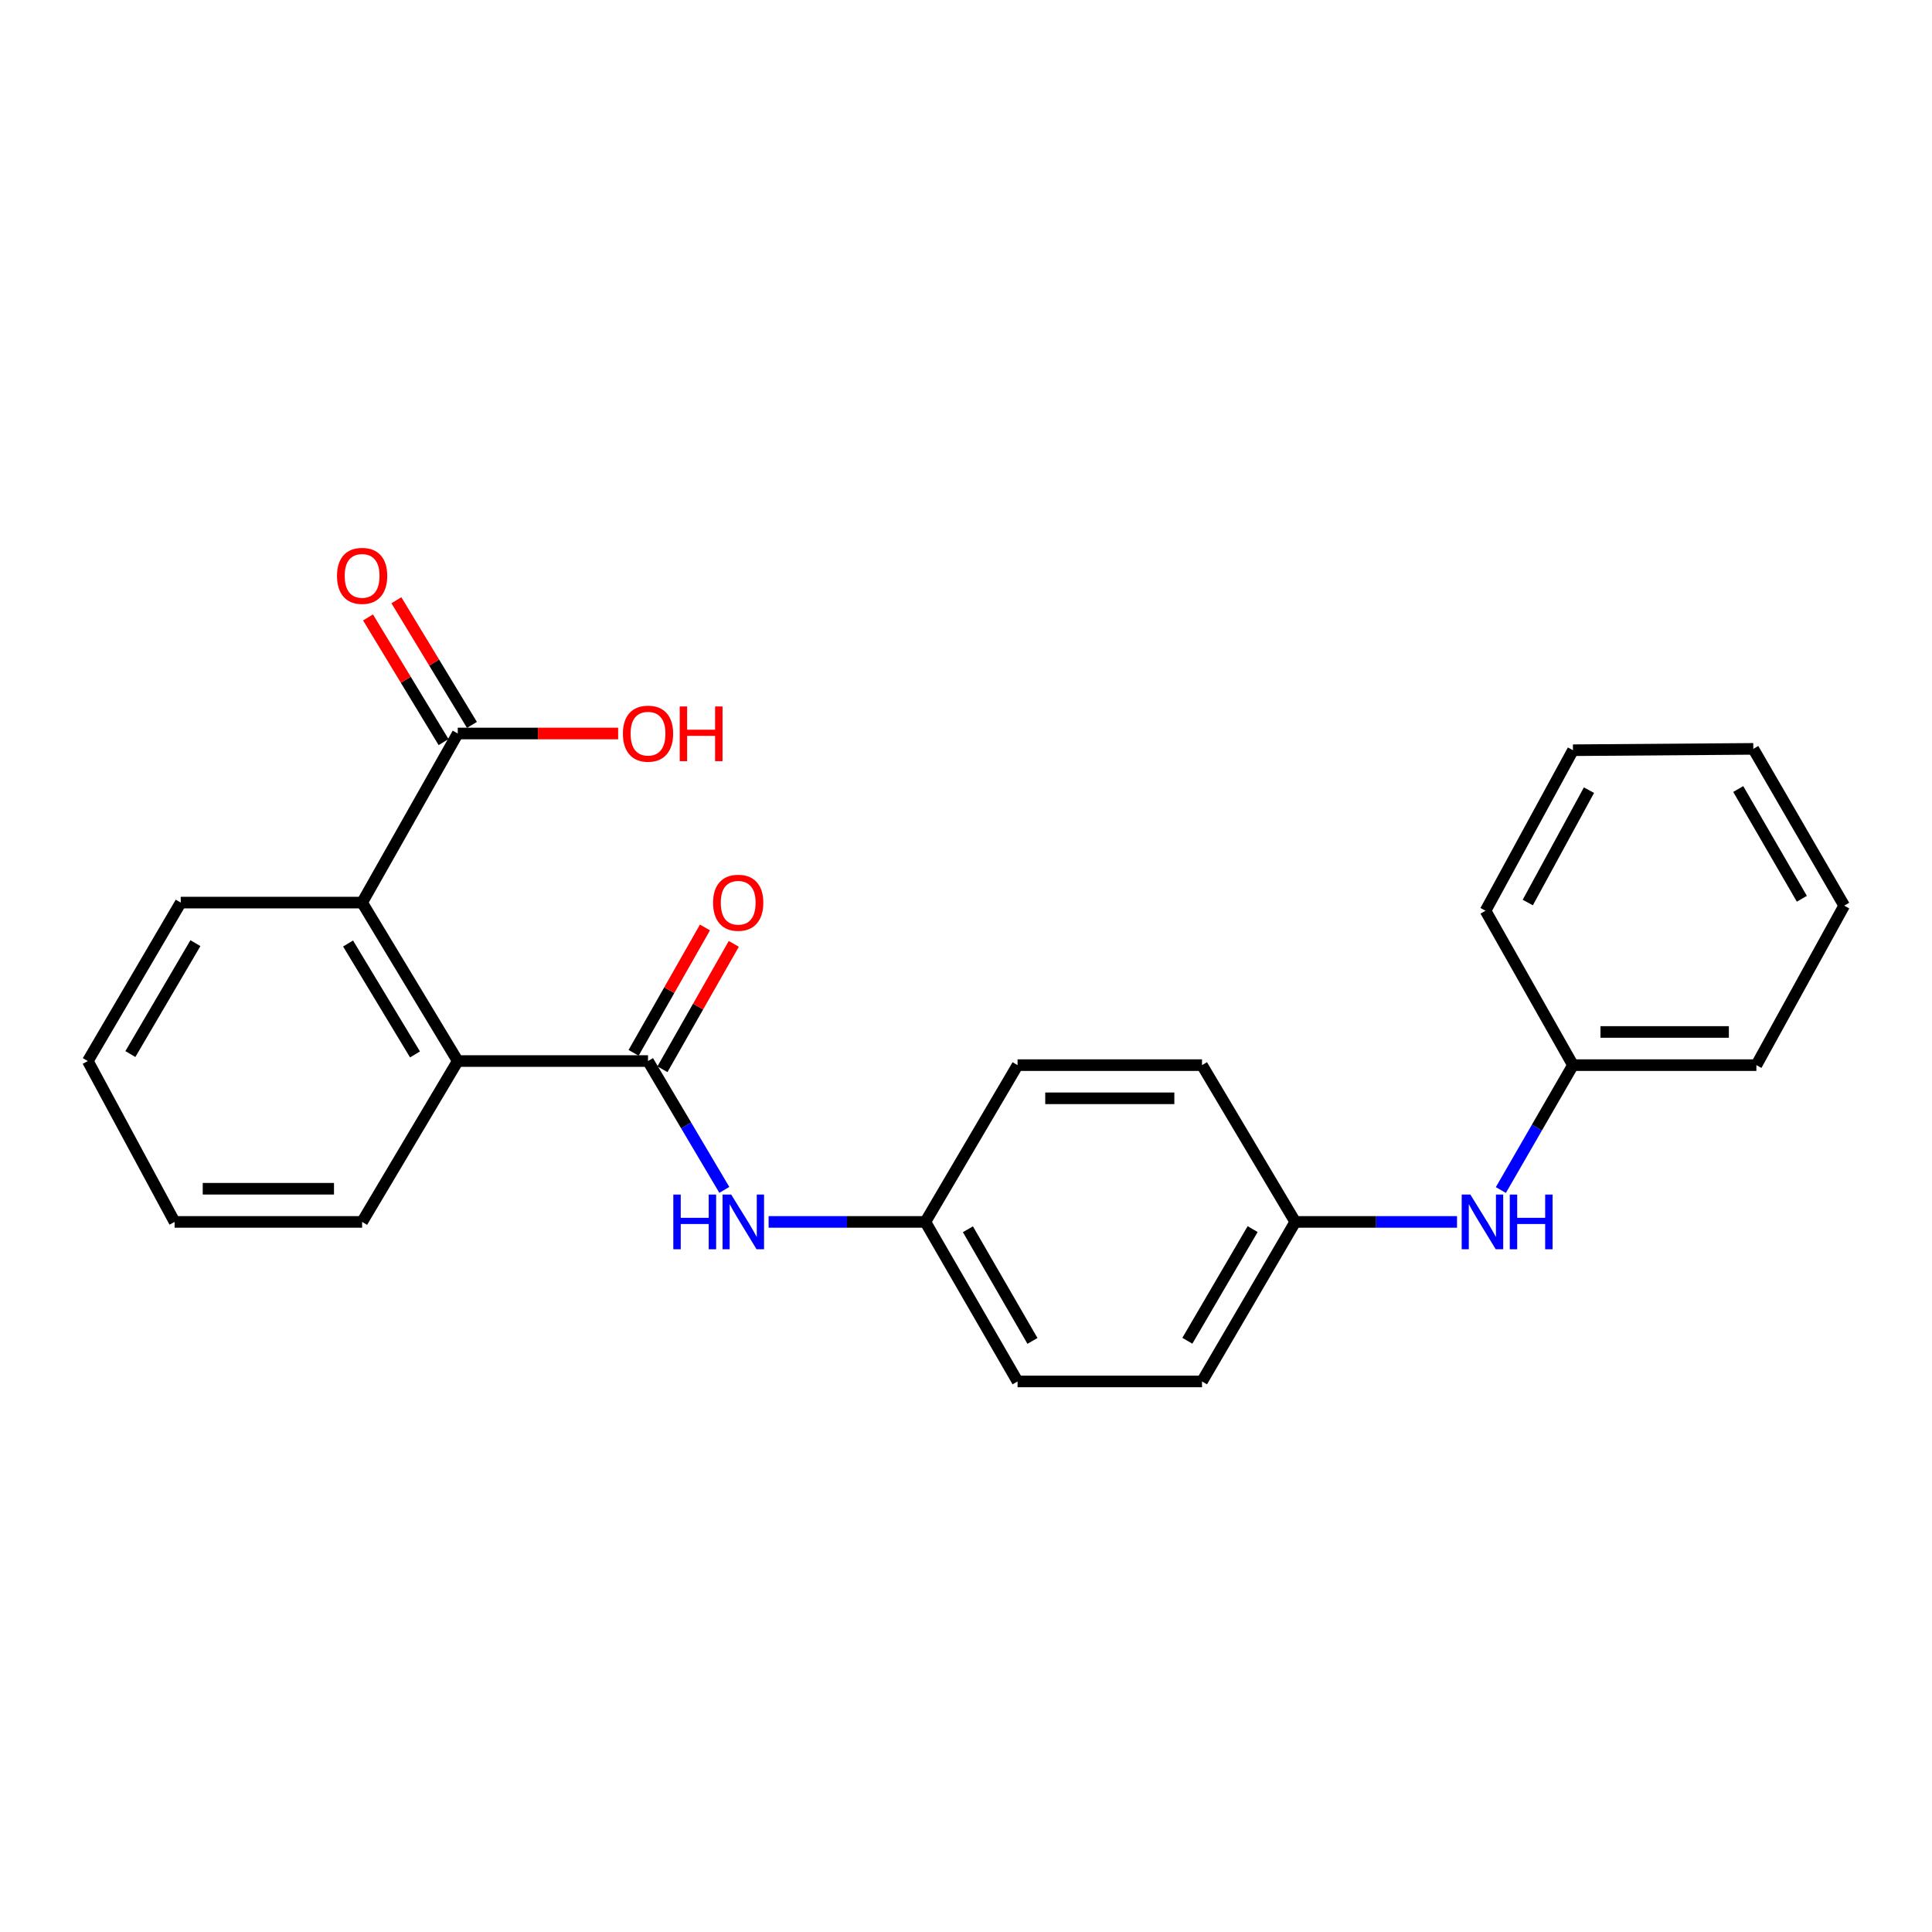 <?xml version='1.0' encoding='iso-8859-1'?>
<svg version='1.1' baseProfile='full'
              xmlns='http://www.w3.org/2000/svg'
                      xmlns:rdkit='http://www.rdkit.org/xml'
                      xmlns:xlink='http://www.w3.org/1999/xlink'
                  xml:space='preserve'
width='1000px' height='1000px' viewBox='0 0 1000 1000'>
<!-- END OF HEADER -->
<rect style='opacity:1.0;fill:#FFFFFF;stroke:none' width='1000' height='1000' x='0' y='0'> </rect>
<path class='bond-0' d='M 335.413,549.196 L 236.932,549.196' style='fill:none;fill-rule:evenodd;stroke:#000000;stroke-width:6px;stroke-linecap:butt;stroke-linejoin:miter;stroke-opacity:1' />
<path class='bond-3' d='M 335.413,549.196 L 355.162,582.54' style='fill:none;fill-rule:evenodd;stroke:#000000;stroke-width:6px;stroke-linecap:butt;stroke-linejoin:miter;stroke-opacity:1' />
<path class='bond-3' d='M 355.162,582.54 L 374.91,615.883' style='fill:none;fill-rule:evenodd;stroke:#0000FF;stroke-width:6px;stroke-linecap:butt;stroke-linejoin:miter;stroke-opacity:1' />
<path class='bond-4' d='M 342.875,553.443 L 361.341,520.994' style='fill:none;fill-rule:evenodd;stroke:#000000;stroke-width:6px;stroke-linecap:butt;stroke-linejoin:miter;stroke-opacity:1' />
<path class='bond-4' d='M 361.341,520.994 L 379.807,488.545' style='fill:none;fill-rule:evenodd;stroke:#FF0000;stroke-width:6px;stroke-linecap:butt;stroke-linejoin:miter;stroke-opacity:1' />
<path class='bond-4' d='M 327.952,544.95 L 346.418,512.501' style='fill:none;fill-rule:evenodd;stroke:#000000;stroke-width:6px;stroke-linecap:butt;stroke-linejoin:miter;stroke-opacity:1' />
<path class='bond-4' d='M 346.418,512.501 L 364.884,480.053' style='fill:none;fill-rule:evenodd;stroke:#FF0000;stroke-width:6px;stroke-linecap:butt;stroke-linejoin:miter;stroke-opacity:1' />
<path class='bond-1' d='M 236.932,549.196 L 187.434,467.18' style='fill:none;fill-rule:evenodd;stroke:#000000;stroke-width:6px;stroke-linecap:butt;stroke-linejoin:miter;stroke-opacity:1' />
<path class='bond-1' d='M 214.807,545.766 L 180.158,488.354' style='fill:none;fill-rule:evenodd;stroke:#000000;stroke-width:6px;stroke-linecap:butt;stroke-linejoin:miter;stroke-opacity:1' />
<path class='bond-15' d='M 236.932,549.196 L 187.434,632.463' style='fill:none;fill-rule:evenodd;stroke:#000000;stroke-width:6px;stroke-linecap:butt;stroke-linejoin:miter;stroke-opacity:1' />
<path class='bond-2' d='M 187.434,467.18 L 236.932,379.659' style='fill:none;fill-rule:evenodd;stroke:#000000;stroke-width:6px;stroke-linecap:butt;stroke-linejoin:miter;stroke-opacity:1' />
<path class='bond-16' d='M 187.434,467.18 L 93.55,467.18' style='fill:none;fill-rule:evenodd;stroke:#000000;stroke-width:6px;stroke-linecap:butt;stroke-linejoin:miter;stroke-opacity:1' />
<path class='bond-6' d='M 244.274,375.209 L 224.721,342.946' style='fill:none;fill-rule:evenodd;stroke:#000000;stroke-width:6px;stroke-linecap:butt;stroke-linejoin:miter;stroke-opacity:1' />
<path class='bond-6' d='M 224.721,342.946 L 205.168,310.683' style='fill:none;fill-rule:evenodd;stroke:#FF0000;stroke-width:6px;stroke-linecap:butt;stroke-linejoin:miter;stroke-opacity:1' />
<path class='bond-6' d='M 229.59,384.108 L 210.037,351.845' style='fill:none;fill-rule:evenodd;stroke:#000000;stroke-width:6px;stroke-linecap:butt;stroke-linejoin:miter;stroke-opacity:1' />
<path class='bond-6' d='M 210.037,351.845 L 190.484,319.583' style='fill:none;fill-rule:evenodd;stroke:#FF0000;stroke-width:6px;stroke-linecap:butt;stroke-linejoin:miter;stroke-opacity:1' />
<path class='bond-9' d='M 236.932,379.659 L 278.442,379.659' style='fill:none;fill-rule:evenodd;stroke:#000000;stroke-width:6px;stroke-linecap:butt;stroke-linejoin:miter;stroke-opacity:1' />
<path class='bond-9' d='M 278.442,379.659 L 319.951,379.659' style='fill:none;fill-rule:evenodd;stroke:#FF0000;stroke-width:6px;stroke-linecap:butt;stroke-linejoin:miter;stroke-opacity:1' />
<path class='bond-7' d='M 397.826,632.463 L 438.396,632.463' style='fill:none;fill-rule:evenodd;stroke:#0000FF;stroke-width:6px;stroke-linecap:butt;stroke-linejoin:miter;stroke-opacity:1' />
<path class='bond-7' d='M 438.396,632.463 L 478.966,632.463' style='fill:none;fill-rule:evenodd;stroke:#000000;stroke-width:6px;stroke-linecap:butt;stroke-linejoin:miter;stroke-opacity:1' />
<path class='bond-5' d='M 754.151,632.463 L 712.288,632.463' style='fill:none;fill-rule:evenodd;stroke:#0000FF;stroke-width:6px;stroke-linecap:butt;stroke-linejoin:miter;stroke-opacity:1' />
<path class='bond-5' d='M 712.288,632.463 L 670.425,632.463' style='fill:none;fill-rule:evenodd;stroke:#000000;stroke-width:6px;stroke-linecap:butt;stroke-linejoin:miter;stroke-opacity:1' />
<path class='bond-10' d='M 776.84,615.96 L 795.499,583.637' style='fill:none;fill-rule:evenodd;stroke:#0000FF;stroke-width:6px;stroke-linecap:butt;stroke-linejoin:miter;stroke-opacity:1' />
<path class='bond-10' d='M 795.499,583.637 L 814.159,551.314' style='fill:none;fill-rule:evenodd;stroke:#000000;stroke-width:6px;stroke-linecap:butt;stroke-linejoin:miter;stroke-opacity:1' />
<path class='bond-11' d='M 478.966,632.463 L 526.69,715.033' style='fill:none;fill-rule:evenodd;stroke:#000000;stroke-width:6px;stroke-linecap:butt;stroke-linejoin:miter;stroke-opacity:1' />
<path class='bond-11' d='M 500.991,636.256 L 534.398,694.055' style='fill:none;fill-rule:evenodd;stroke:#000000;stroke-width:6px;stroke-linecap:butt;stroke-linejoin:miter;stroke-opacity:1' />
<path class='bond-12' d='M 478.966,632.463 L 526.69,551.314' style='fill:none;fill-rule:evenodd;stroke:#000000;stroke-width:6px;stroke-linecap:butt;stroke-linejoin:miter;stroke-opacity:1' />
<path class='bond-8' d='M 670.425,632.463 L 622.157,551.314' style='fill:none;fill-rule:evenodd;stroke:#000000;stroke-width:6px;stroke-linecap:butt;stroke-linejoin:miter;stroke-opacity:1' />
<path class='bond-24' d='M 670.425,632.463 L 622.157,715.033' style='fill:none;fill-rule:evenodd;stroke:#000000;stroke-width:6px;stroke-linecap:butt;stroke-linejoin:miter;stroke-opacity:1' />
<path class='bond-24' d='M 648.361,636.183 L 614.574,693.982' style='fill:none;fill-rule:evenodd;stroke:#000000;stroke-width:6px;stroke-linecap:butt;stroke-linejoin:miter;stroke-opacity:1' />
<path class='bond-17' d='M 814.159,551.314 L 909.101,551.314' style='fill:none;fill-rule:evenodd;stroke:#000000;stroke-width:6px;stroke-linecap:butt;stroke-linejoin:miter;stroke-opacity:1' />
<path class='bond-17' d='M 828.401,534.144 L 894.86,534.144' style='fill:none;fill-rule:evenodd;stroke:#000000;stroke-width:6px;stroke-linecap:butt;stroke-linejoin:miter;stroke-opacity:1' />
<path class='bond-18' d='M 814.159,551.314 L 768.906,471.405' style='fill:none;fill-rule:evenodd;stroke:#000000;stroke-width:6px;stroke-linecap:butt;stroke-linejoin:miter;stroke-opacity:1' />
<path class='bond-14' d='M 526.69,715.033 L 622.157,715.033' style='fill:none;fill-rule:evenodd;stroke:#000000;stroke-width:6px;stroke-linecap:butt;stroke-linejoin:miter;stroke-opacity:1' />
<path class='bond-13' d='M 526.69,551.314 L 622.157,551.314' style='fill:none;fill-rule:evenodd;stroke:#000000;stroke-width:6px;stroke-linecap:butt;stroke-linejoin:miter;stroke-opacity:1' />
<path class='bond-13' d='M 541.01,568.484 L 607.837,568.484' style='fill:none;fill-rule:evenodd;stroke:#000000;stroke-width:6px;stroke-linecap:butt;stroke-linejoin:miter;stroke-opacity:1' />
<path class='bond-20' d='M 187.434,632.463 L 90.374,632.463' style='fill:none;fill-rule:evenodd;stroke:#000000;stroke-width:6px;stroke-linecap:butt;stroke-linejoin:miter;stroke-opacity:1' />
<path class='bond-20' d='M 172.875,615.292 L 104.933,615.292' style='fill:none;fill-rule:evenodd;stroke:#000000;stroke-width:6px;stroke-linecap:butt;stroke-linejoin:miter;stroke-opacity:1' />
<path class='bond-25' d='M 93.55,467.18 L 45.455,549.196' style='fill:none;fill-rule:evenodd;stroke:#000000;stroke-width:6px;stroke-linecap:butt;stroke-linejoin:miter;stroke-opacity:1' />
<path class='bond-25' d='M 101.148,488.168 L 67.48,545.579' style='fill:none;fill-rule:evenodd;stroke:#000000;stroke-width:6px;stroke-linecap:butt;stroke-linejoin:miter;stroke-opacity:1' />
<path class='bond-22' d='M 909.101,551.314 L 954.545,468.763' style='fill:none;fill-rule:evenodd;stroke:#000000;stroke-width:6px;stroke-linecap:butt;stroke-linejoin:miter;stroke-opacity:1' />
<path class='bond-21' d='M 768.906,471.405 L 814.159,388.311' style='fill:none;fill-rule:evenodd;stroke:#000000;stroke-width:6px;stroke-linecap:butt;stroke-linejoin:miter;stroke-opacity:1' />
<path class='bond-21' d='M 790.773,467.153 L 822.45,408.987' style='fill:none;fill-rule:evenodd;stroke:#000000;stroke-width:6px;stroke-linecap:butt;stroke-linejoin:miter;stroke-opacity:1' />
<path class='bond-19' d='M 45.455,549.196 L 90.374,632.463' style='fill:none;fill-rule:evenodd;stroke:#000000;stroke-width:6px;stroke-linecap:butt;stroke-linejoin:miter;stroke-opacity:1' />
<path class='bond-23' d='M 814.159,388.311 L 907.508,387.614' style='fill:none;fill-rule:evenodd;stroke:#000000;stroke-width:6px;stroke-linecap:butt;stroke-linejoin:miter;stroke-opacity:1' />
<path class='bond-26' d='M 954.545,468.763 L 907.508,387.614' style='fill:none;fill-rule:evenodd;stroke:#000000;stroke-width:6px;stroke-linecap:butt;stroke-linejoin:miter;stroke-opacity:1' />
<path class='bond-26' d='M 932.635,465.201 L 899.709,408.397' style='fill:none;fill-rule:evenodd;stroke:#000000;stroke-width:6px;stroke-linecap:butt;stroke-linejoin:miter;stroke-opacity:1' />
<path  class='atom-4' d='M 348.51 618.303
L 352.35 618.303
L 352.35 630.343
L 366.83 630.343
L 366.83 618.303
L 370.67 618.303
L 370.67 646.623
L 366.83 646.623
L 366.83 633.543
L 352.35 633.543
L 352.35 646.623
L 348.51 646.623
L 348.51 618.303
' fill='#0000FF'/>
<path  class='atom-4' d='M 378.47 618.303
L 387.75 633.303
Q 388.67 634.783, 390.15 637.463
Q 391.63 640.143, 391.71 640.303
L 391.71 618.303
L 395.47 618.303
L 395.47 646.623
L 391.59 646.623
L 381.63 630.223
Q 380.47 628.303, 379.23 626.103
Q 378.03 623.903, 377.67 623.223
L 377.67 646.623
L 373.99 646.623
L 373.99 618.303
L 378.47 618.303
' fill='#0000FF'/>
<path  class='atom-5' d='M 369.088 467.26
Q 369.088 460.46, 372.448 456.66
Q 375.808 452.86, 382.088 452.86
Q 388.368 452.86, 391.728 456.66
Q 395.088 460.46, 395.088 467.26
Q 395.088 474.14, 391.688 478.06
Q 388.288 481.94, 382.088 481.94
Q 375.848 481.94, 372.448 478.06
Q 369.088 474.18, 369.088 467.26
M 382.088 478.74
Q 386.408 478.74, 388.728 475.86
Q 391.088 472.94, 391.088 467.26
Q 391.088 461.7, 388.728 458.9
Q 386.408 456.06, 382.088 456.06
Q 377.768 456.06, 375.408 458.86
Q 373.088 461.66, 373.088 467.26
Q 373.088 472.98, 375.408 475.86
Q 377.768 478.74, 382.088 478.74
' fill='#FF0000'/>
<path  class='atom-6' d='M 761.053 618.303
L 770.333 633.303
Q 771.253 634.783, 772.733 637.463
Q 774.213 640.143, 774.293 640.303
L 774.293 618.303
L 778.053 618.303
L 778.053 646.623
L 774.173 646.623
L 764.213 630.223
Q 763.053 628.303, 761.813 626.103
Q 760.613 623.903, 760.253 623.223
L 760.253 646.623
L 756.573 646.623
L 756.573 618.303
L 761.053 618.303
' fill='#0000FF'/>
<path  class='atom-6' d='M 781.453 618.303
L 785.293 618.303
L 785.293 630.343
L 799.773 630.343
L 799.773 618.303
L 803.613 618.303
L 803.613 646.623
L 799.773 646.623
L 799.773 633.543
L 785.293 633.543
L 785.293 646.623
L 781.453 646.623
L 781.453 618.303
' fill='#0000FF'/>
<path  class='atom-7' d='M 174.434 298.065
Q 174.434 291.265, 177.794 287.465
Q 181.154 283.665, 187.434 283.665
Q 193.714 283.665, 197.074 287.465
Q 200.434 291.265, 200.434 298.065
Q 200.434 304.945, 197.034 308.865
Q 193.634 312.745, 187.434 312.745
Q 181.194 312.745, 177.794 308.865
Q 174.434 304.985, 174.434 298.065
M 187.434 309.545
Q 191.754 309.545, 194.074 306.665
Q 196.434 303.745, 196.434 298.065
Q 196.434 292.505, 194.074 289.705
Q 191.754 286.865, 187.434 286.865
Q 183.114 286.865, 180.754 289.665
Q 178.434 292.465, 178.434 298.065
Q 178.434 303.785, 180.754 306.665
Q 183.114 309.545, 187.434 309.545
' fill='#FF0000'/>
<path  class='atom-10' d='M 322.413 379.739
Q 322.413 372.939, 325.773 369.139
Q 329.133 365.339, 335.413 365.339
Q 341.693 365.339, 345.053 369.139
Q 348.413 372.939, 348.413 379.739
Q 348.413 386.619, 345.013 390.539
Q 341.613 394.419, 335.413 394.419
Q 329.173 394.419, 325.773 390.539
Q 322.413 386.659, 322.413 379.739
M 335.413 391.219
Q 339.733 391.219, 342.053 388.339
Q 344.413 385.419, 344.413 379.739
Q 344.413 374.179, 342.053 371.379
Q 339.733 368.539, 335.413 368.539
Q 331.093 368.539, 328.733 371.339
Q 326.413 374.139, 326.413 379.739
Q 326.413 385.459, 328.733 388.339
Q 331.093 391.219, 335.413 391.219
' fill='#FF0000'/>
<path  class='atom-10' d='M 351.813 365.659
L 355.653 365.659
L 355.653 377.699
L 370.133 377.699
L 370.133 365.659
L 373.973 365.659
L 373.973 393.979
L 370.133 393.979
L 370.133 380.899
L 355.653 380.899
L 355.653 393.979
L 351.813 393.979
L 351.813 365.659
' fill='#FF0000'/>
</svg>
